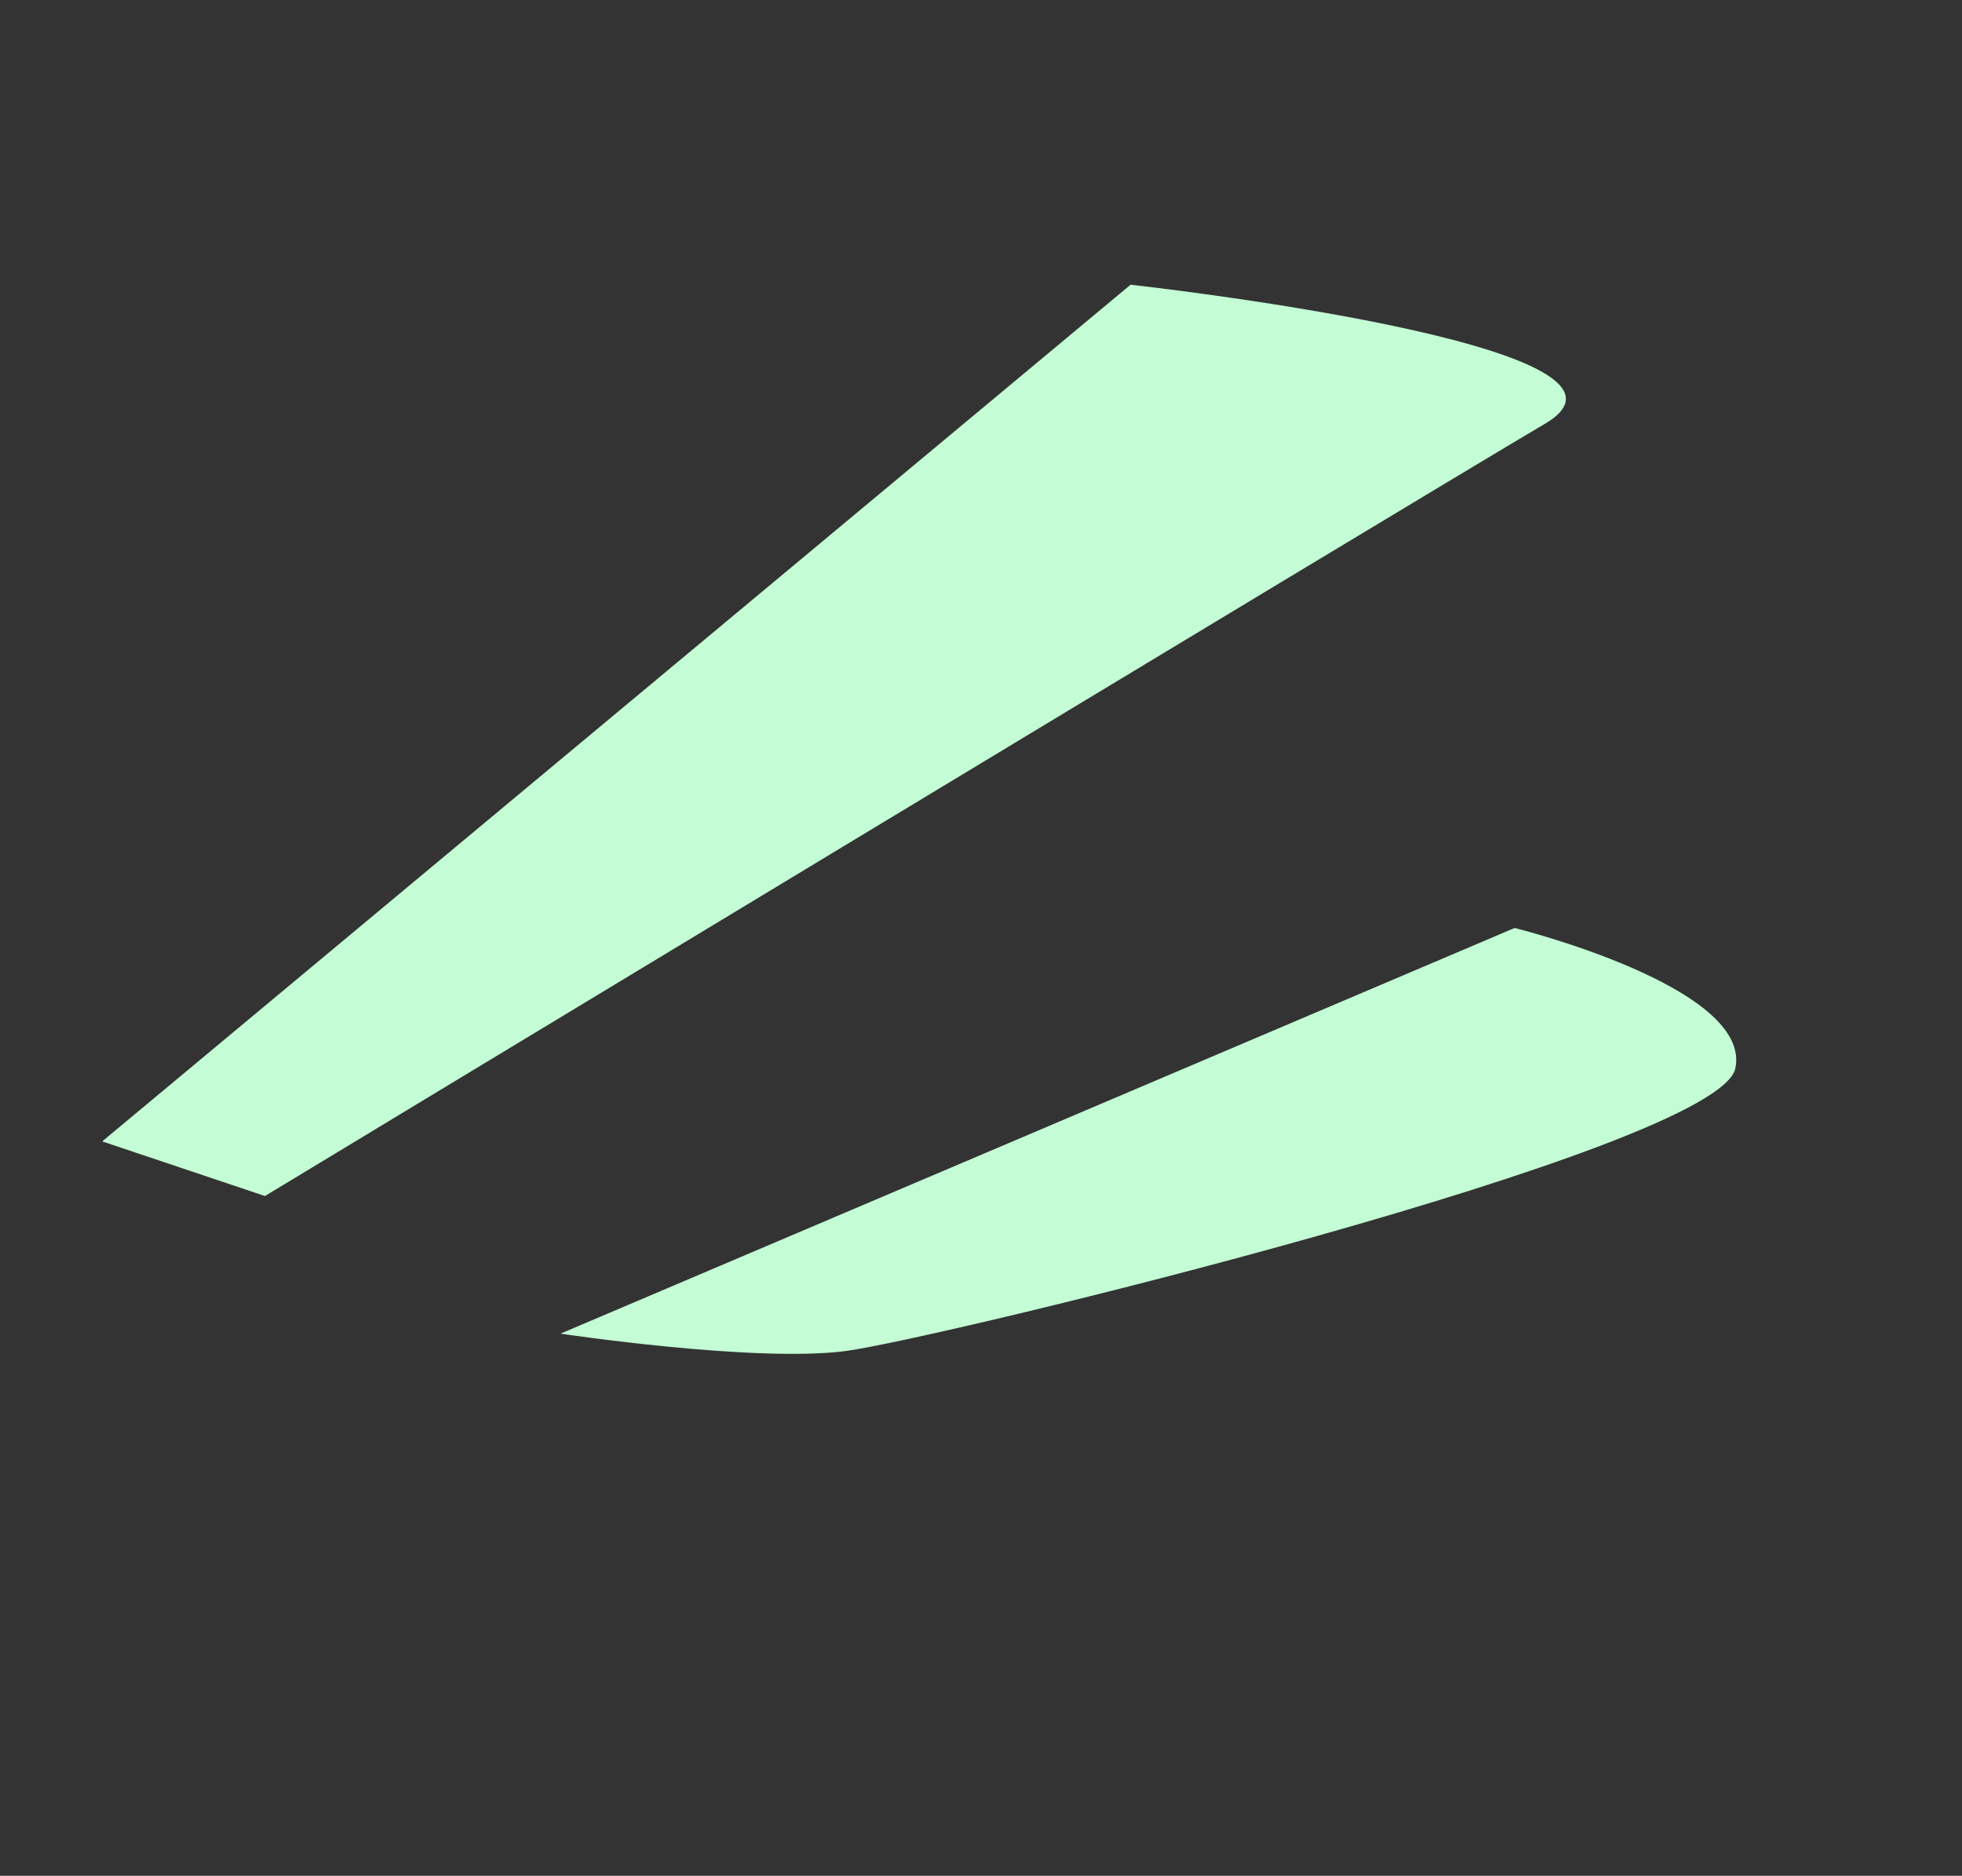 <?xml version="1.0" encoding="UTF-8"?> <svg xmlns="http://www.w3.org/2000/svg" width="68" height="65" viewBox="0 0 68 65" fill="none"><rect x="0" y="0" width="68" height="65" fill="#333333" stroke="none"/><path d="M39.184 9.866L3.542 39.552L9.183 41.445C9.183 41.445 48.92 17.412 53.545 14.685C58.169 11.959 39.184 9.866 39.184 9.866Z" fill="#C3FCD5"></path><path d="M52.495 32.156L19.427 46.214C19.427 46.214 26.184 47.229 29.313 46.816C32.442 46.402 59.541 39.846 60.144 37.024C60.746 34.201 52.495 32.156 52.495 32.156Z" fill="#C3FCD5"></path></svg> 